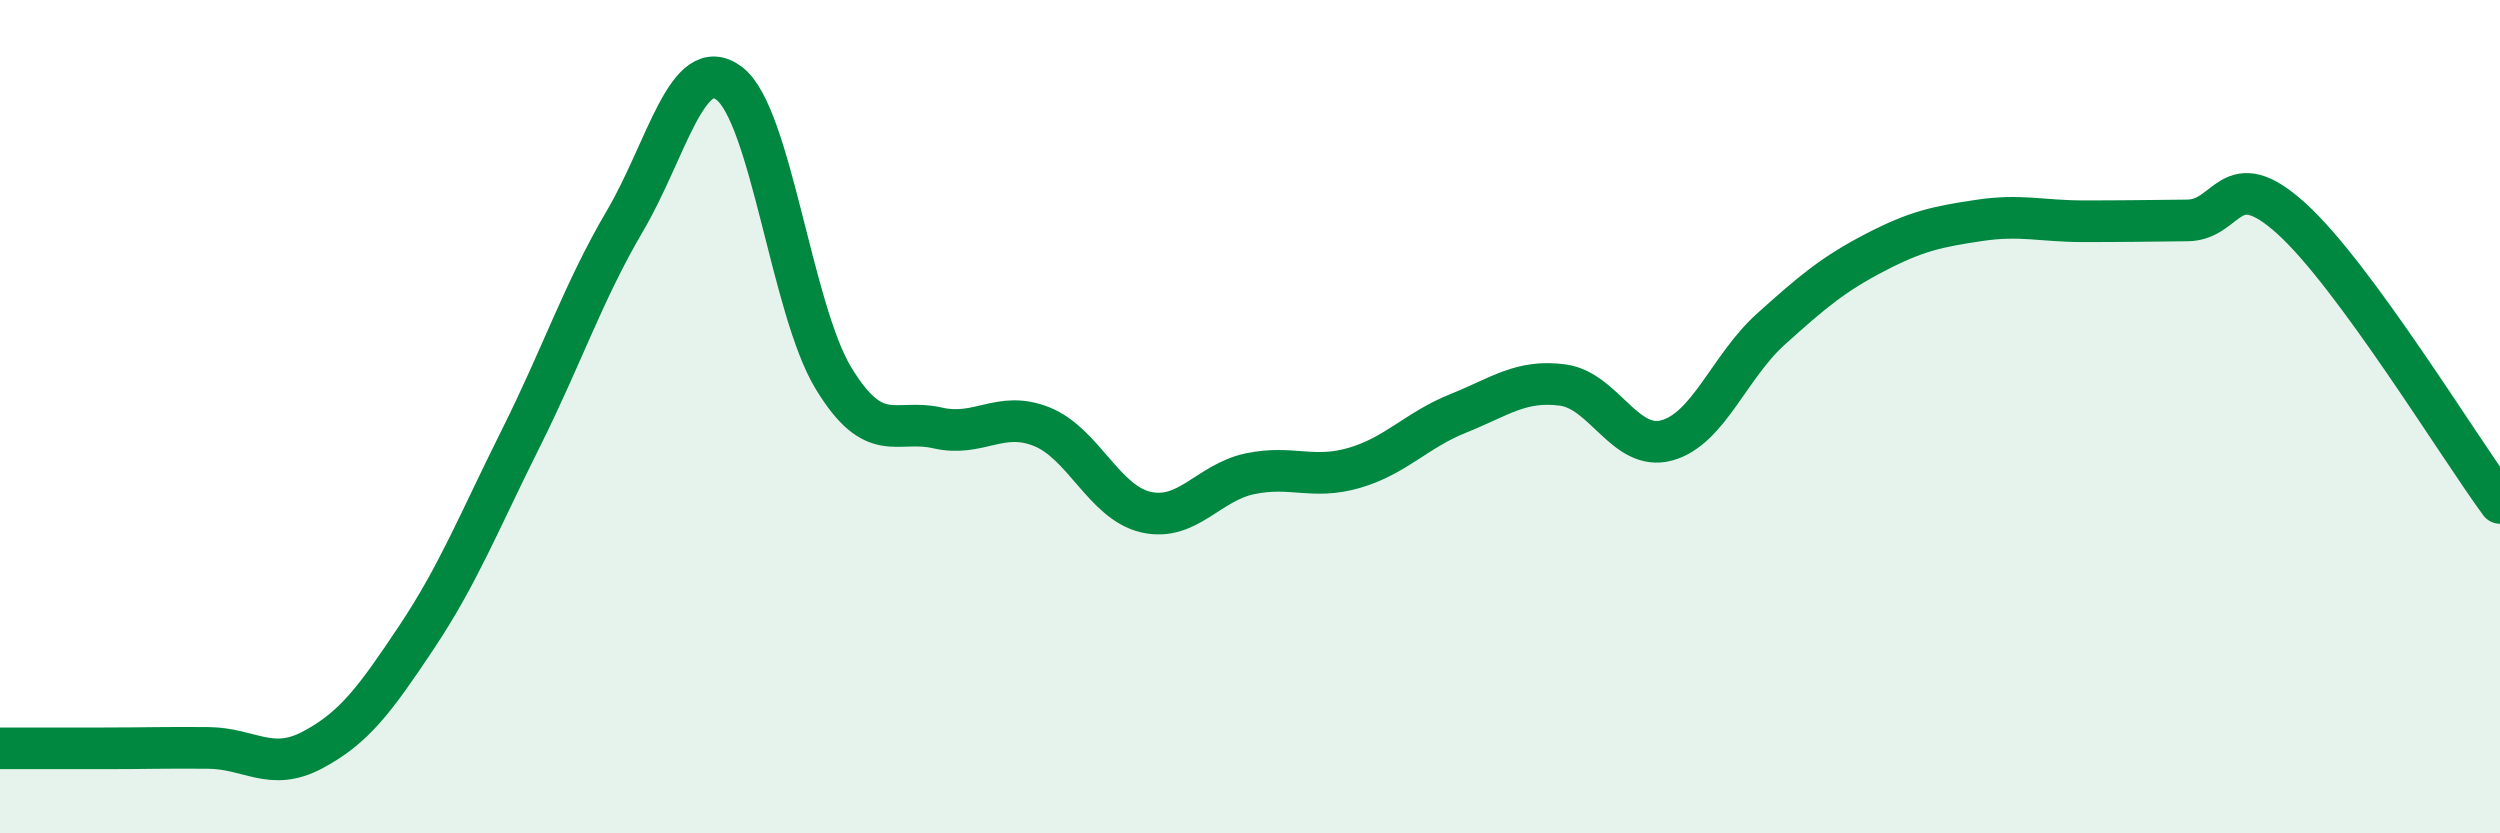 
    <svg width="60" height="20" viewBox="0 0 60 20" xmlns="http://www.w3.org/2000/svg">
      <path
        d="M 0,17.96 C 0.5,17.96 1.5,17.96 2.5,17.96 C 3.5,17.96 4,17.94 5,17.95 C 6,17.96 6.5,18.53 7.5,18 C 8.5,17.47 9,16.79 10,15.29 C 11,13.79 11.5,12.52 12.5,10.52 C 13.5,8.52 14,7 15,5.3 C 16,3.6 16.5,1.25 17.5,2 C 18.5,2.75 19,7.42 20,9.07 C 21,10.72 21.5,10.04 22.5,10.27 C 23.5,10.5 24,9.84 25,10.24 C 26,10.64 26.5,12.06 27.5,12.29 C 28.5,12.52 29,11.58 30,11.37 C 31,11.16 31.5,11.52 32.5,11.23 C 33.5,10.94 34,10.32 35,9.92 C 36,9.52 36.5,9.11 37.5,9.24 C 38.5,9.37 39,10.84 40,10.57 C 41,10.3 41.5,8.8 42.5,7.9 C 43.5,7 44,6.58 45,6.06 C 46,5.54 46.5,5.44 47.5,5.29 C 48.5,5.14 49,5.31 50,5.31 C 51,5.31 51.5,5.3 52.5,5.29 C 53.5,5.28 53.5,3.89 55,5.25 C 56.5,6.61 59,10.71 60,12.07L60 20L0 20Z"
        fill="#008740"
        opacity="0.1"
        stroke-linecap="round"
        stroke-linejoin="round"
      />
      <path
        d="M 0,17.96 C 0.5,17.96 1.5,17.96 2.5,17.96 C 3.5,17.96 4,17.94 5,17.95 C 6,17.96 6.5,18.53 7.5,18 C 8.5,17.47 9,16.79 10,15.29 C 11,13.79 11.5,12.52 12.5,10.52 C 13.5,8.52 14,7 15,5.3 C 16,3.6 16.5,1.25 17.5,2 C 18.5,2.75 19,7.42 20,9.07 C 21,10.72 21.5,10.04 22.5,10.27 C 23.5,10.5 24,9.84 25,10.24 C 26,10.64 26.5,12.06 27.5,12.29 C 28.5,12.52 29,11.58 30,11.37 C 31,11.16 31.5,11.52 32.5,11.23 C 33.5,10.94 34,10.32 35,9.92 C 36,9.52 36.5,9.11 37.5,9.24 C 38.5,9.37 39,10.84 40,10.57 C 41,10.3 41.5,8.8 42.5,7.9 C 43.5,7 44,6.58 45,6.06 C 46,5.54 46.5,5.44 47.5,5.29 C 48.5,5.14 49,5.31 50,5.31 C 51,5.31 51.5,5.3 52.5,5.29 C 53.5,5.28 53.5,3.89 55,5.25 C 56.5,6.61 59,10.71 60,12.07"
        stroke="#008740"
        stroke-width="1"
        fill="none"
        stroke-linecap="round"
        stroke-linejoin="round"
      />
    </svg>
  
